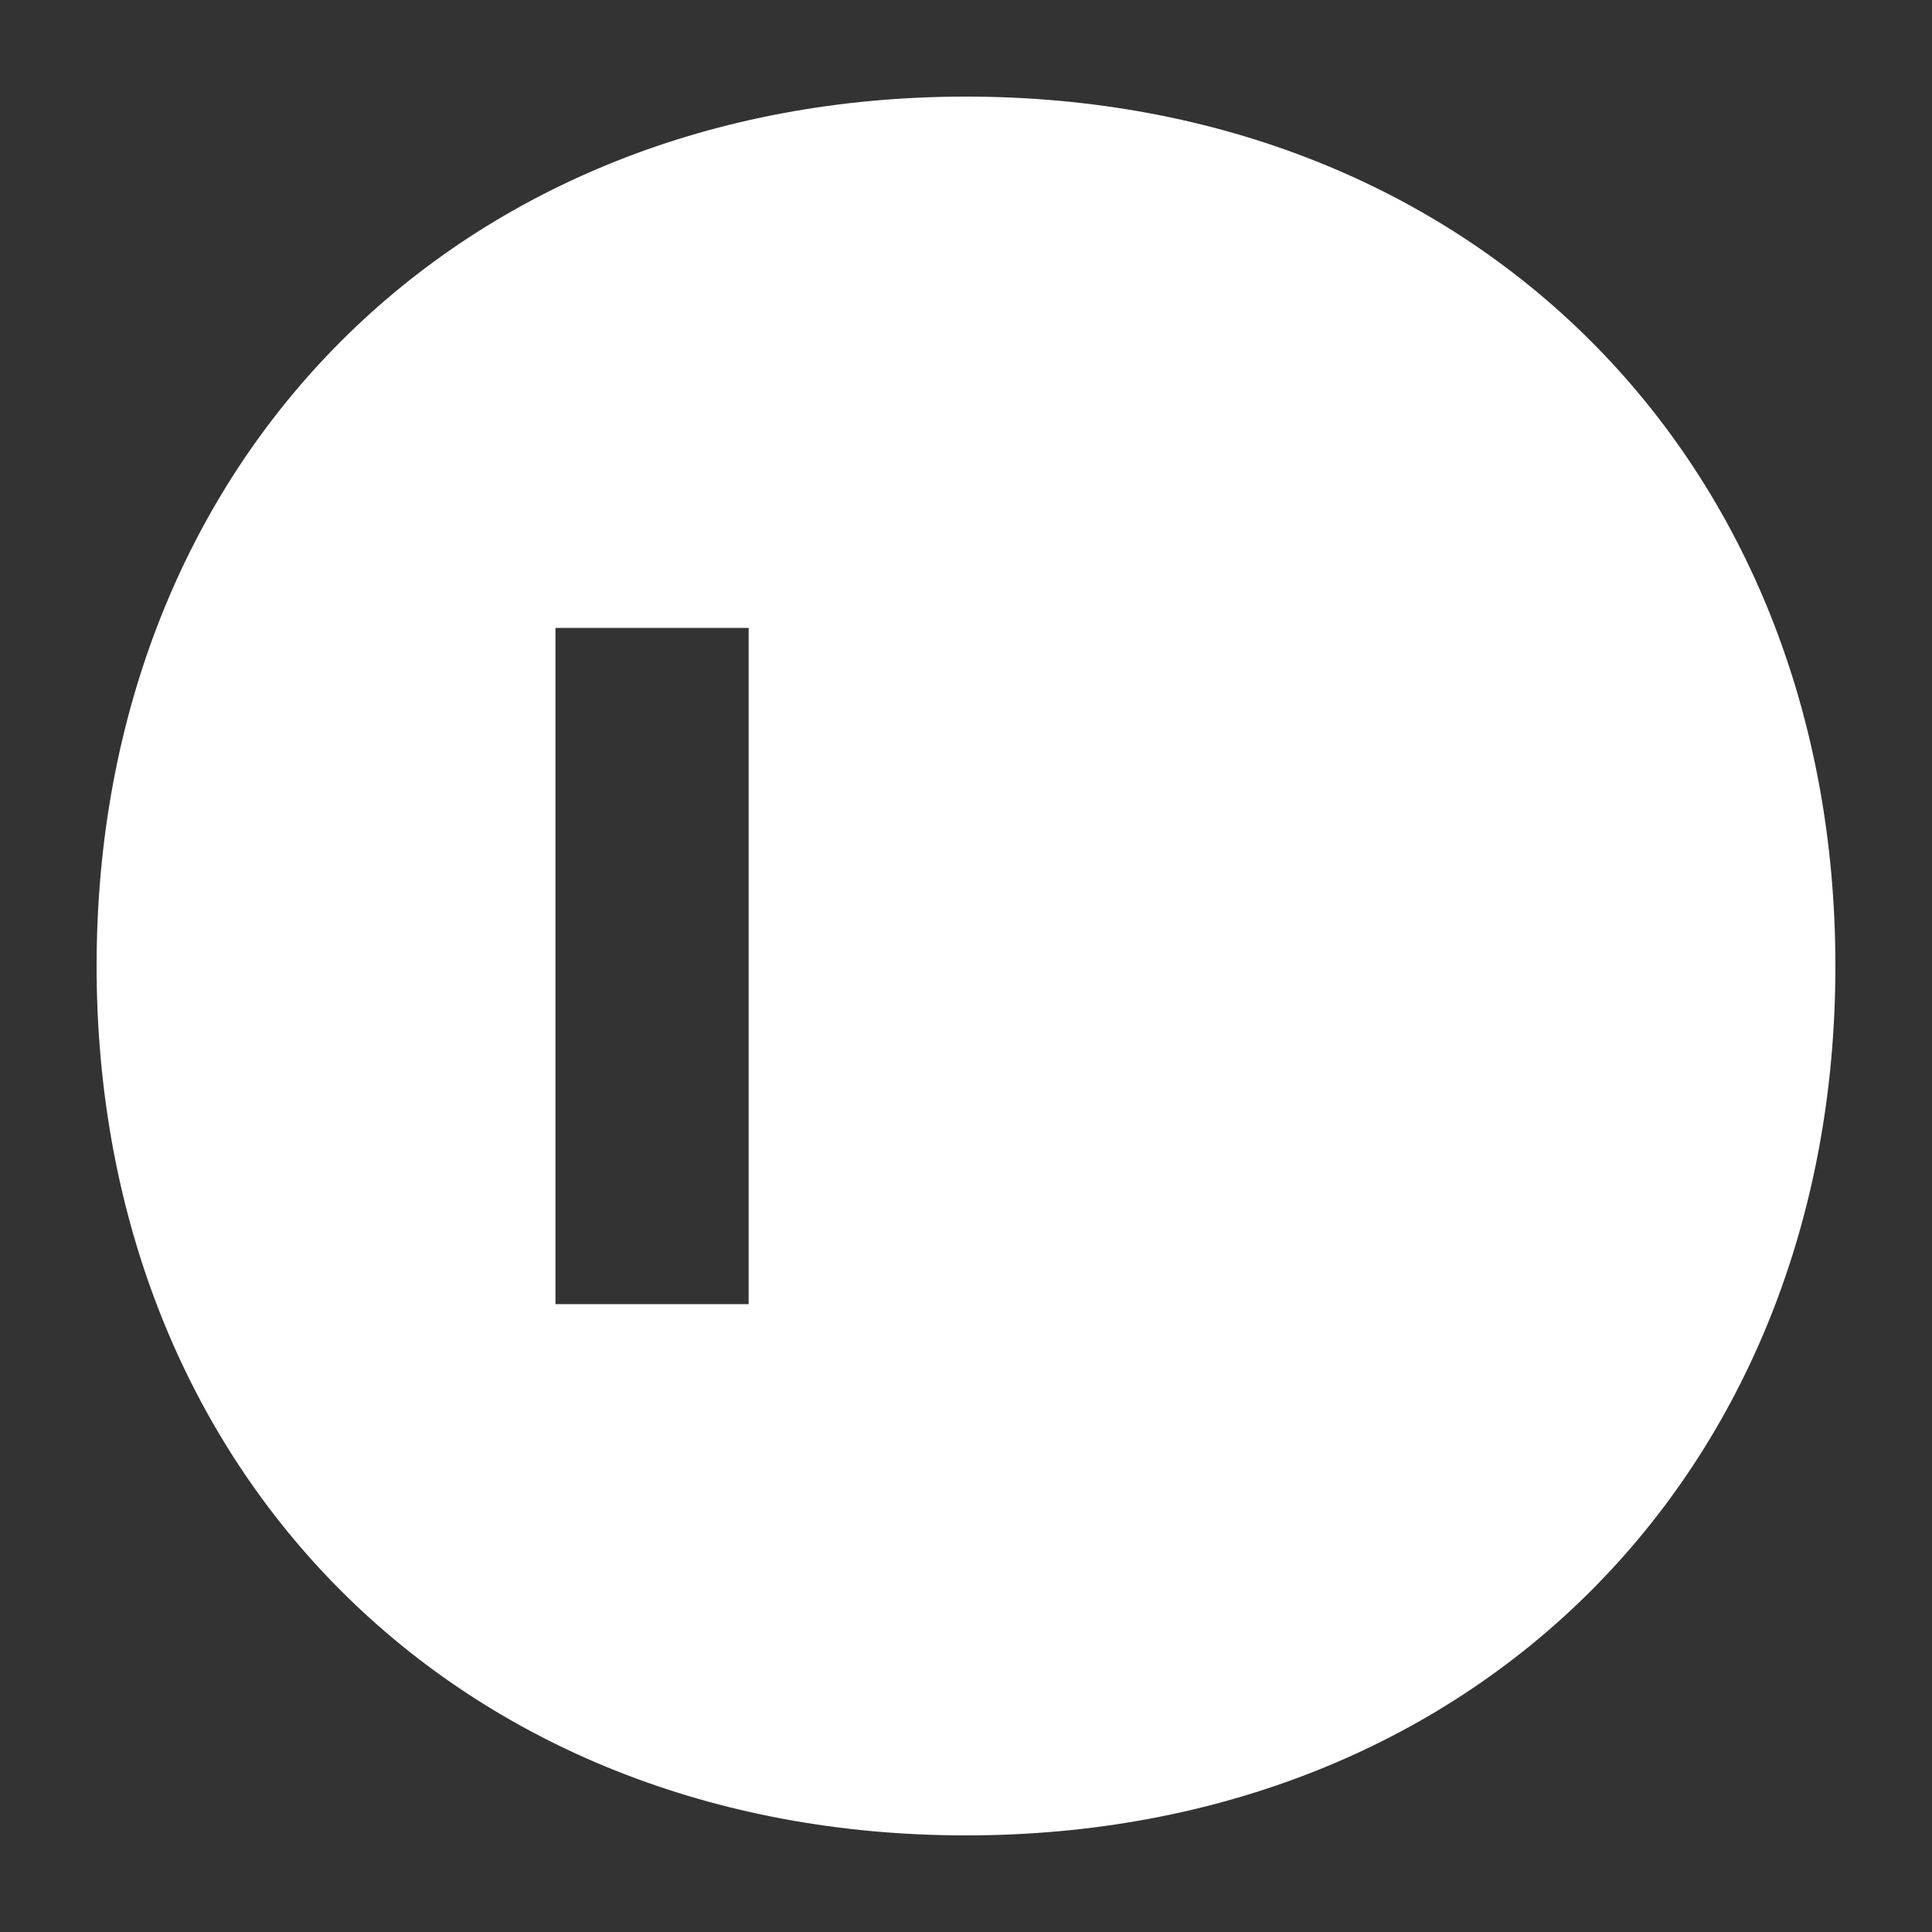 <svg width="40" height="40" viewBox="0 0 40 40" fill="none" xmlns="http://www.w3.org/2000/svg">
<rect x="0" y="0" width="40" height="40" fill="#333333" stroke="none"/>
<path d="M20 2C9.5 2 2 9.5 2 20C2 30.5 9.5 38 20 38C30.5 38 38 30.5 38 20C38 9.5 30.5 2 20 2ZM11.5 13H15.5V27H11.5V13ZM24.5 27H28.5V13H24.5C21.74 13 19.5 15.24 19.5 18V22C19.5 24.76 21.74 27 24.5 27Z" fill="white"/>
</svg>